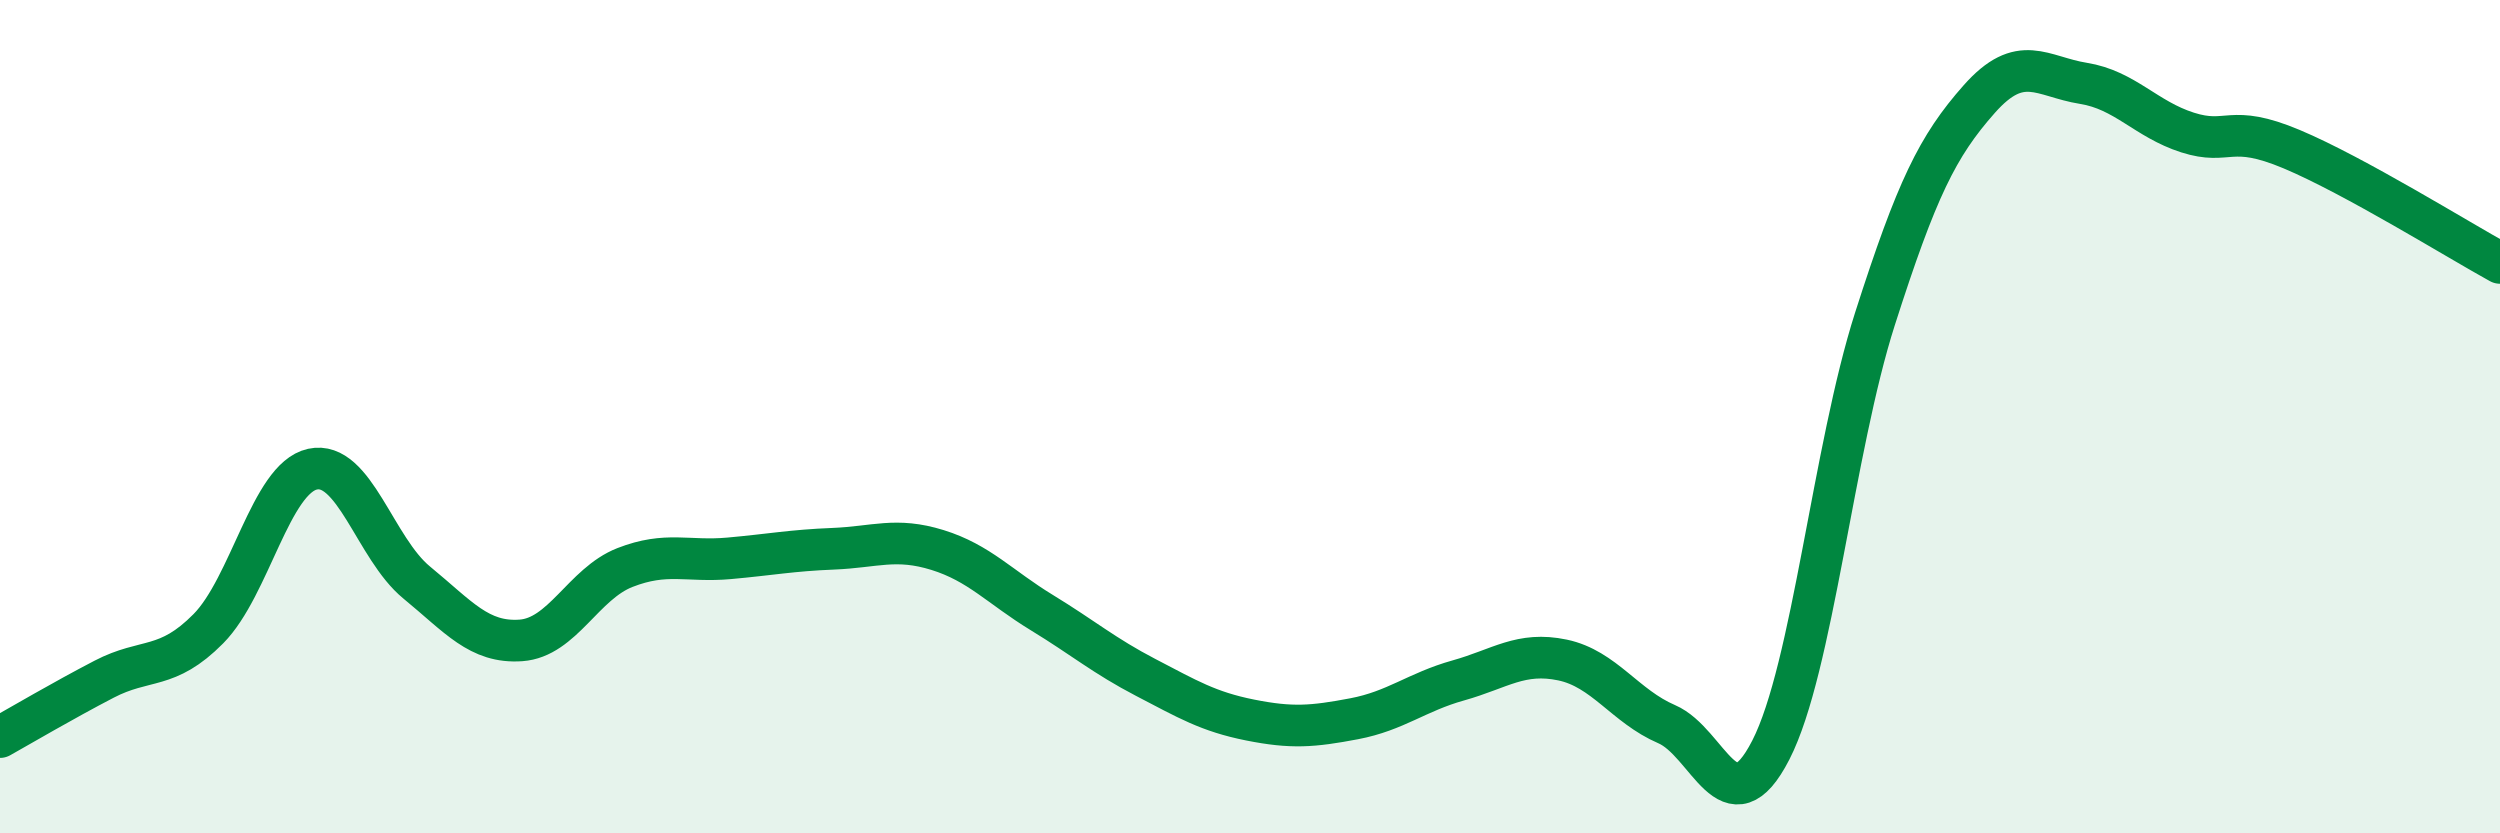 
    <svg width="60" height="20" viewBox="0 0 60 20" xmlns="http://www.w3.org/2000/svg">
      <path
        d="M 0,17.69 C 0.5,17.41 1.5,16.82 2.5,16.3 C 3.5,15.78 4,16.1 5,15.09 C 6,14.08 6.5,11.48 7.5,11.26 C 8.5,11.04 9,13.16 10,13.98 C 11,14.8 11.5,15.44 12.5,15.37 C 13.5,15.3 14,14.01 15,13.62 C 16,13.23 16.5,13.49 17.5,13.4 C 18.5,13.31 19,13.21 20,13.17 C 21,13.13 21.5,12.89 22.5,13.2 C 23.5,13.51 24,14.09 25,14.7 C 26,15.31 26.5,15.74 27.5,16.26 C 28.5,16.78 29,17.08 30,17.28 C 31,17.48 31.5,17.44 32.5,17.25 C 33.5,17.06 34,16.61 35,16.33 C 36,16.05 36.5,15.63 37.5,15.84 C 38.5,16.05 39,16.95 40,17.38 C 41,17.81 41.5,19.95 42.5,18 C 43.5,16.05 44,10.77 45,7.65 C 46,4.53 46.5,3.51 47.5,2.38 C 48.5,1.25 49,1.84 50,2 C 51,2.16 51.5,2.86 52.5,3.18 C 53.5,3.5 53.5,2.95 55,3.58 C 56.5,4.21 59,5.76 60,6.31L60 20L0 20Z"
        fill="#008740"
        opacity="0.1"
        stroke-linecap="round"
        stroke-linejoin="round"
      />
      <path
        d="M 0,17.69 C 0.5,17.41 1.5,16.82 2.5,16.3 C 3.5,15.78 4,16.1 5,15.09 C 6,14.08 6.5,11.48 7.5,11.26 C 8.5,11.04 9,13.16 10,13.98 C 11,14.8 11.5,15.44 12.5,15.37 C 13.5,15.3 14,14.01 15,13.62 C 16,13.23 16.5,13.49 17.5,13.4 C 18.5,13.31 19,13.21 20,13.17 C 21,13.13 21.5,12.89 22.5,13.2 C 23.5,13.51 24,14.09 25,14.7 C 26,15.31 26.5,15.74 27.5,16.26 C 28.5,16.78 29,17.08 30,17.28 C 31,17.48 31.5,17.44 32.5,17.25 C 33.5,17.06 34,16.61 35,16.33 C 36,16.05 36.5,15.63 37.5,15.84 C 38.5,16.05 39,16.95 40,17.38 C 41,17.81 41.5,19.95 42.5,18 C 43.5,16.05 44,10.77 45,7.65 C 46,4.53 46.5,3.51 47.5,2.38 C 48.5,1.25 49,1.84 50,2 C 51,2.16 51.5,2.86 52.5,3.18 C 53.5,3.5 53.5,2.95 55,3.58 C 56.5,4.21 59,5.76 60,6.31"
        stroke="#008740"
        stroke-width="1"
        fill="none"
        stroke-linecap="round"
        stroke-linejoin="round"
      />
    </svg>
  